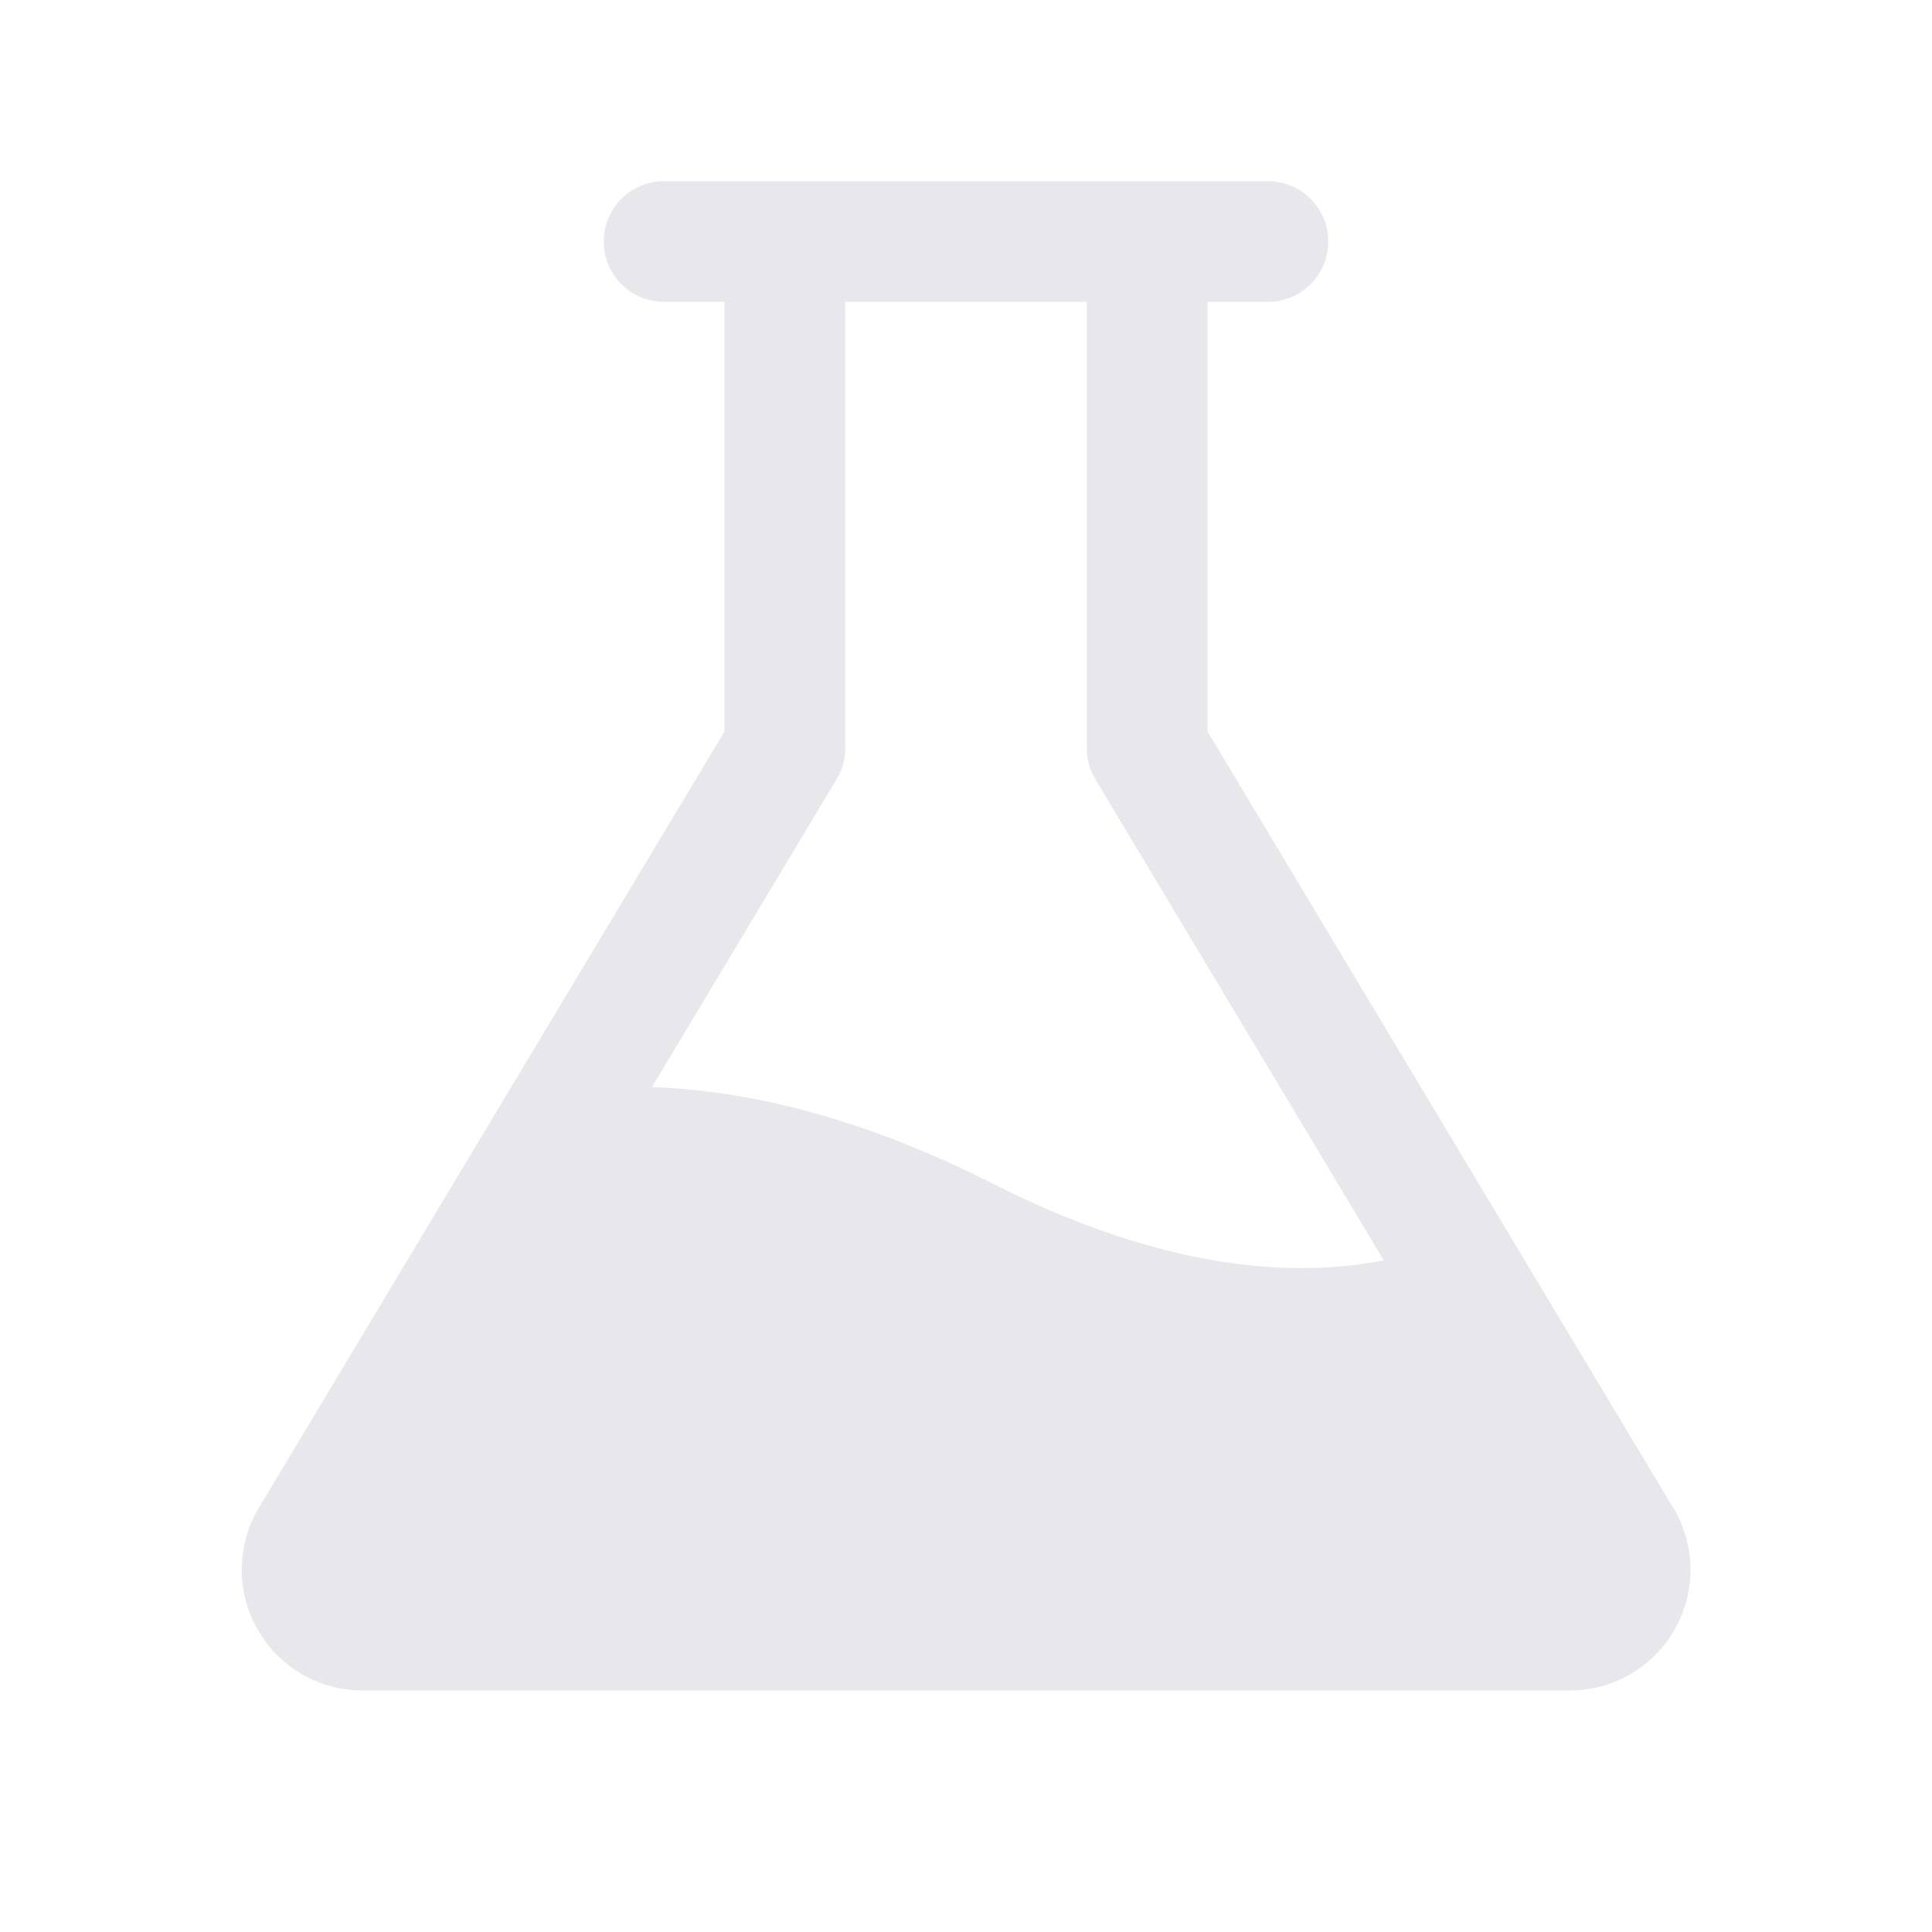 <svg xmlns="http://www.w3.org/2000/svg" width="32" height="32" viewBox="0 0 32 32" fill="none"><path d="M27.711 24.971L20 12.115V5H21C21.265 5 21.52 4.895 21.707 4.707C21.895 4.52 22 4.265 22 4C22 3.735 21.895 3.48 21.707 3.293C21.52 3.105 21.265 3 21 3H11C10.735 3 10.48 3.105 10.293 3.293C10.105 3.48 10 3.735 10 4C10 4.265 10.105 4.52 10.293 4.707C10.48 4.895 10.735 5 11 5H12V12.115L4.289 24.971C4.107 25.274 4.009 25.62 4.004 25.974C3.999 26.328 4.089 26.676 4.263 26.984C4.437 27.292 4.689 27.548 4.994 27.726C5.299 27.905 5.646 27.999 6 28H26C26.354 28 26.701 27.906 27.007 27.728C27.313 27.55 27.566 27.293 27.74 26.985C27.915 26.677 28.004 26.329 28 25.975C27.995 25.621 27.897 25.275 27.715 24.971H27.711ZM16.451 19.608C14.463 18.601 12.57 18.067 10.799 18.006L13.857 12.906C13.951 12.751 14 12.573 14 12.393V5H18V12.393C18 12.573 18.049 12.751 18.142 12.906L22.92 20.875C21.425 21.168 19.286 21.043 16.451 19.608Z" fill="#E8E8EC"></path></svg>